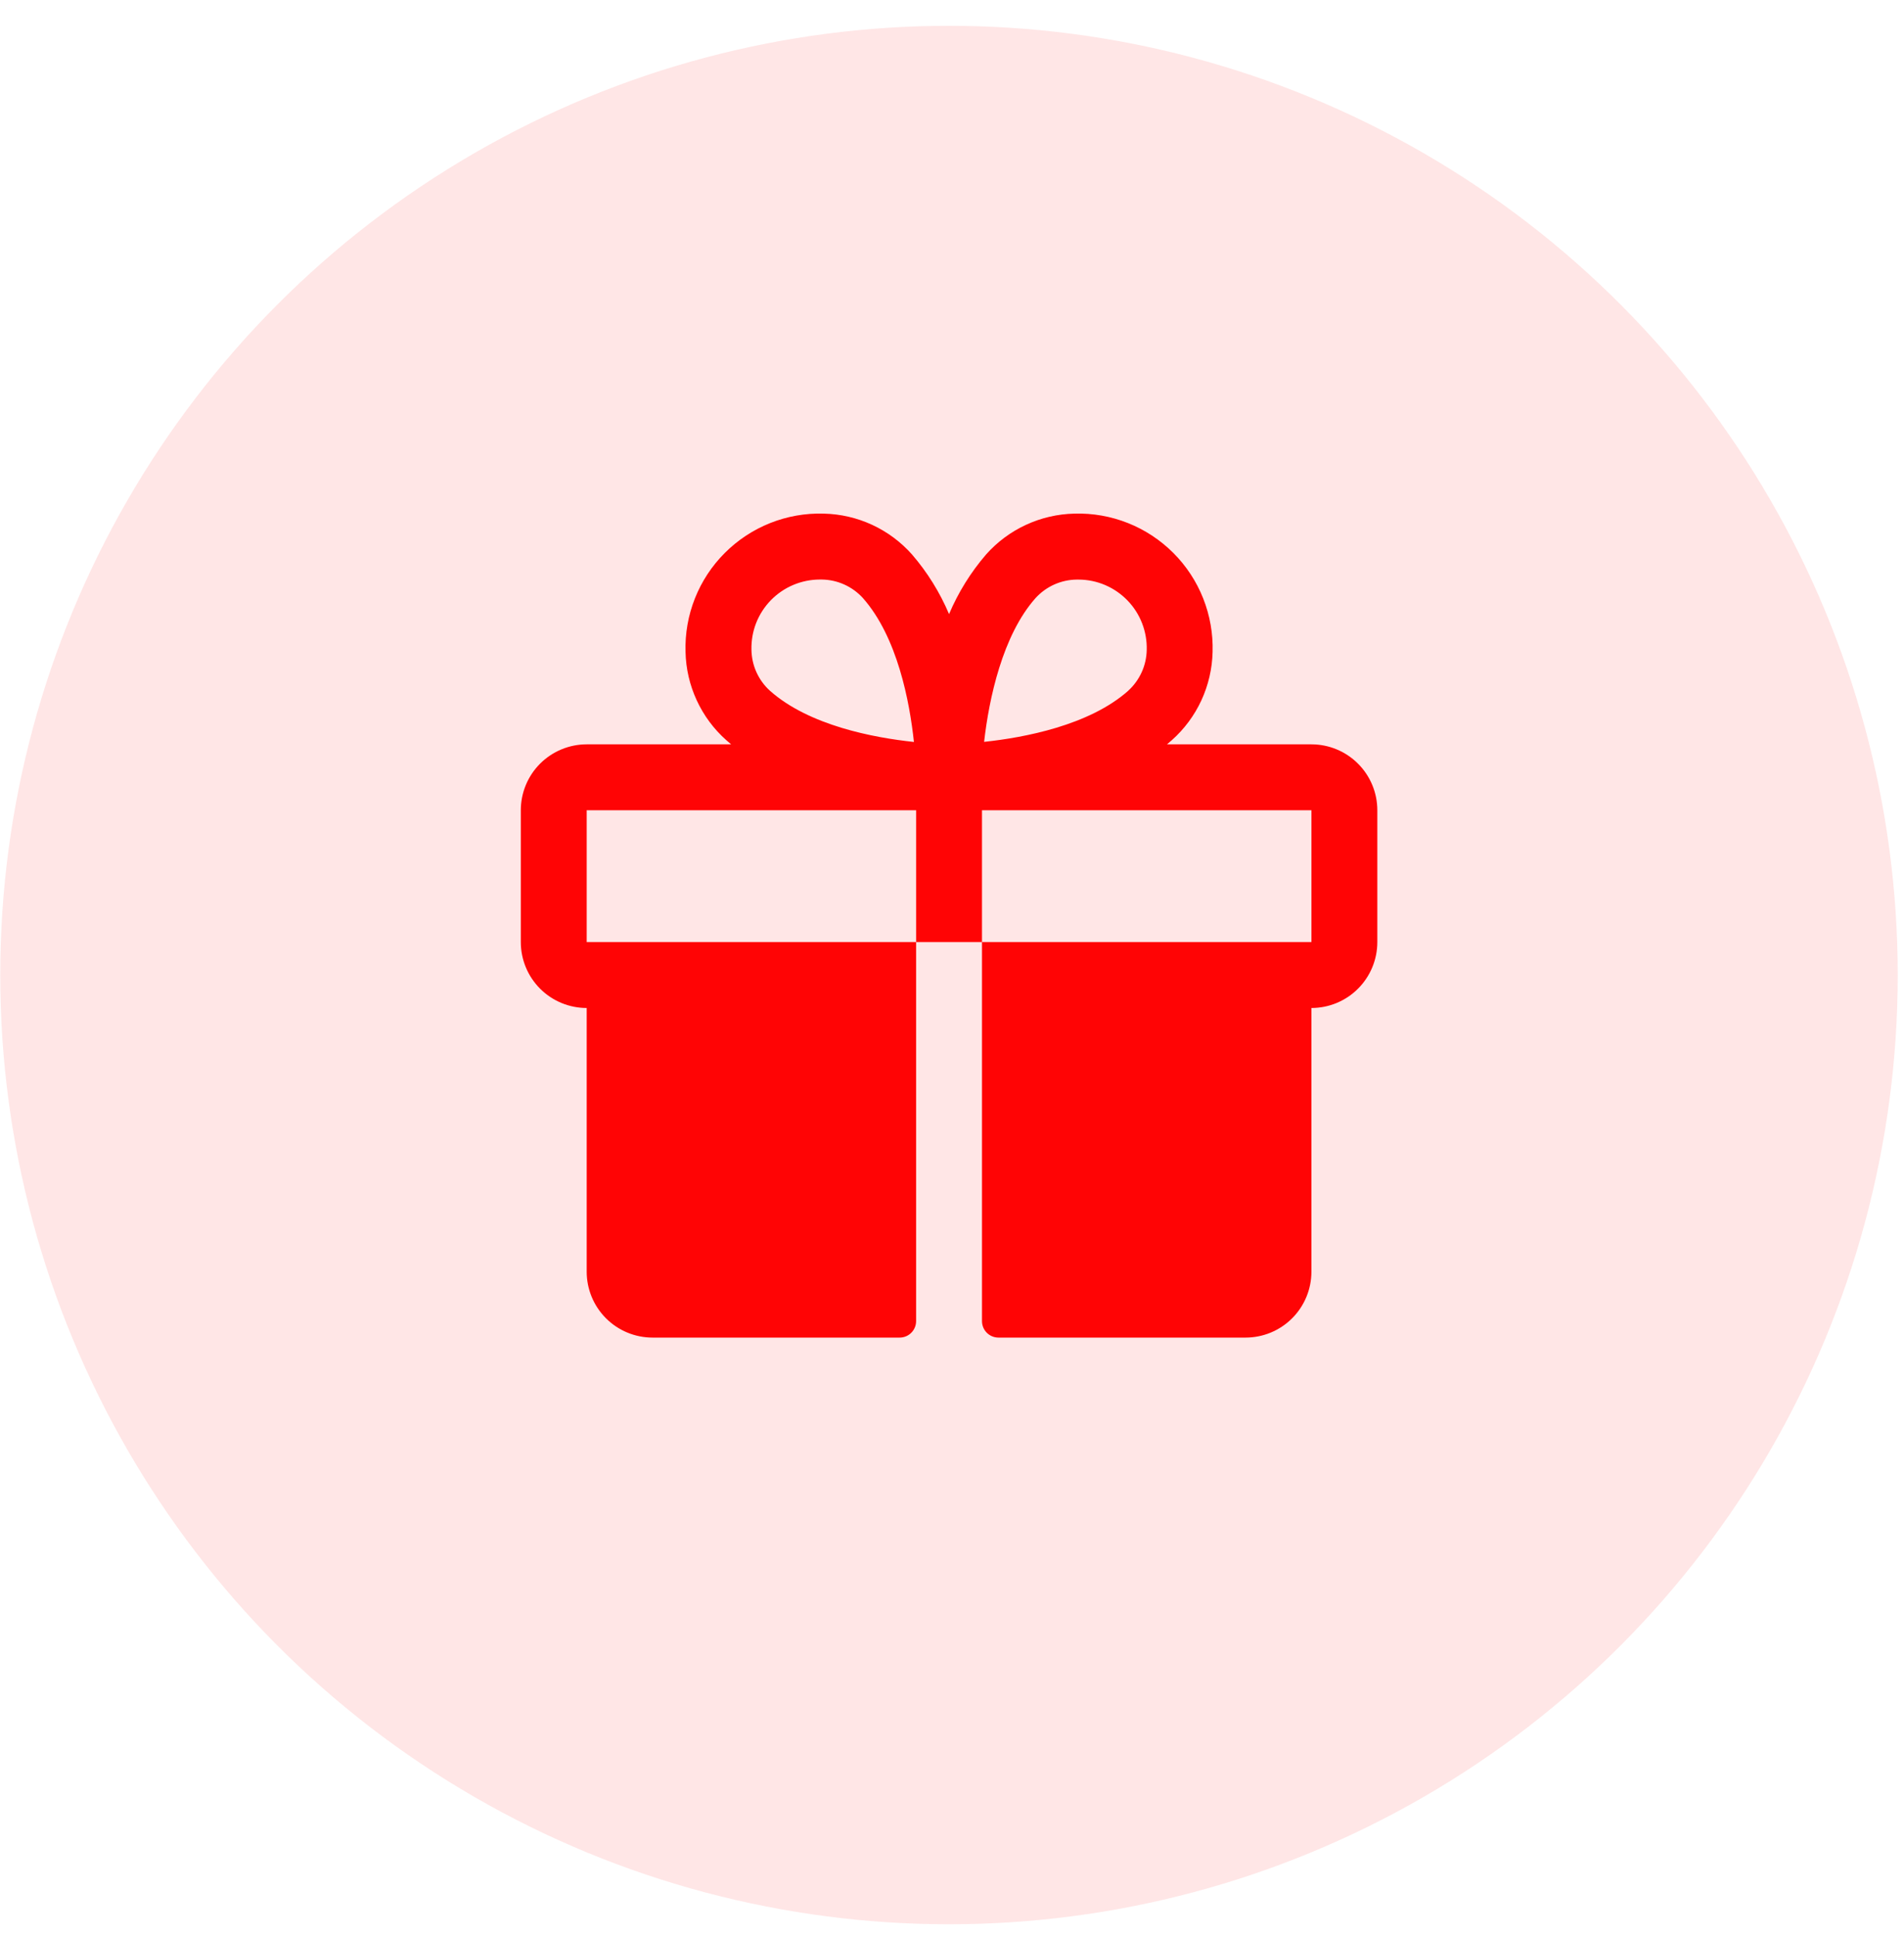 <svg xmlns="http://www.w3.org/2000/svg" fill="none" viewBox="0 0 60 61" height="61" width="60">
<circle fill-opacity="0.1" fill="#FF0405" r="29.897" cy="30.71" cx="29.905"></circle>
<path fill="#FF0405" d="M41.326 23.444H36.774C36.825 23.401 36.877 23.359 36.926 23.314C37.32 22.964 37.638 22.536 37.859 22.058C38.08 21.579 38.2 21.06 38.212 20.533C38.229 19.957 38.128 19.383 37.915 18.846C37.703 18.31 37.382 17.823 36.975 17.416C36.567 17.008 36.08 16.687 35.544 16.474C35.008 16.261 34.434 16.16 33.857 16.177C33.33 16.189 32.811 16.308 32.332 16.53C31.853 16.751 31.425 17.069 31.075 17.463C30.59 18.025 30.197 18.659 29.907 19.342C29.618 18.659 29.224 18.025 28.739 17.463C28.389 17.069 27.961 16.751 27.483 16.53C27.004 16.308 26.485 16.189 25.957 16.177C25.381 16.16 24.807 16.261 24.271 16.474C23.735 16.687 23.248 17.008 22.84 17.416C22.432 17.823 22.112 18.31 21.899 18.846C21.686 19.383 21.585 19.957 21.603 20.533C21.614 21.06 21.734 21.579 21.956 22.058C22.177 22.536 22.494 22.964 22.889 23.314C22.938 23.357 22.99 23.398 23.04 23.444H18.488C17.938 23.444 17.41 23.663 17.02 24.052C16.631 24.441 16.412 24.969 16.412 25.52V29.672C16.412 30.223 16.631 30.751 17.02 31.14C17.41 31.53 17.938 31.748 18.488 31.748V40.053C18.488 40.604 18.707 41.132 19.096 41.521C19.486 41.911 20.014 42.129 20.564 42.129H28.35C28.488 42.129 28.62 42.075 28.717 41.977C28.814 41.88 28.869 41.748 28.869 41.61V29.672H18.488V25.52H28.869V29.672H30.945V25.52H41.326V29.672H30.945V41.61C30.945 41.748 31 41.88 31.097 41.977C31.195 42.075 31.327 42.129 31.465 42.129H39.25C39.801 42.129 40.329 41.911 40.718 41.521C41.108 41.132 41.326 40.604 41.326 40.053V31.748C41.877 31.748 42.405 31.53 42.794 31.14C43.184 30.751 43.403 30.223 43.403 29.672V25.52C43.403 24.969 43.184 24.441 42.794 24.052C42.405 23.663 41.877 23.444 41.326 23.444ZM24.264 21.757C24.082 21.593 23.937 21.392 23.836 21.169C23.736 20.946 23.683 20.704 23.68 20.459C23.674 20.172 23.724 19.887 23.829 19.62C23.934 19.353 24.092 19.11 24.292 18.904C24.493 18.699 24.732 18.535 24.996 18.424C25.261 18.312 25.544 18.254 25.831 18.253H25.895C26.14 18.256 26.382 18.309 26.605 18.41C26.828 18.51 27.028 18.656 27.193 18.837C28.281 20.067 28.666 22.107 28.8 23.369C27.534 23.235 25.495 22.851 24.264 21.757ZM35.553 21.757C34.322 22.847 32.278 23.231 31.012 23.366C31.166 22.002 31.594 20.005 32.632 18.838C32.797 18.657 32.997 18.511 33.22 18.411C33.443 18.311 33.685 18.257 33.93 18.255H33.993C34.281 18.256 34.564 18.315 34.828 18.428C35.092 18.541 35.331 18.706 35.53 18.912C35.73 19.118 35.886 19.362 35.99 19.63C36.094 19.897 36.144 20.183 36.136 20.47C36.132 20.713 36.078 20.953 35.977 21.174C35.876 21.395 35.731 21.594 35.551 21.757H35.553Z"></path>
</svg>
